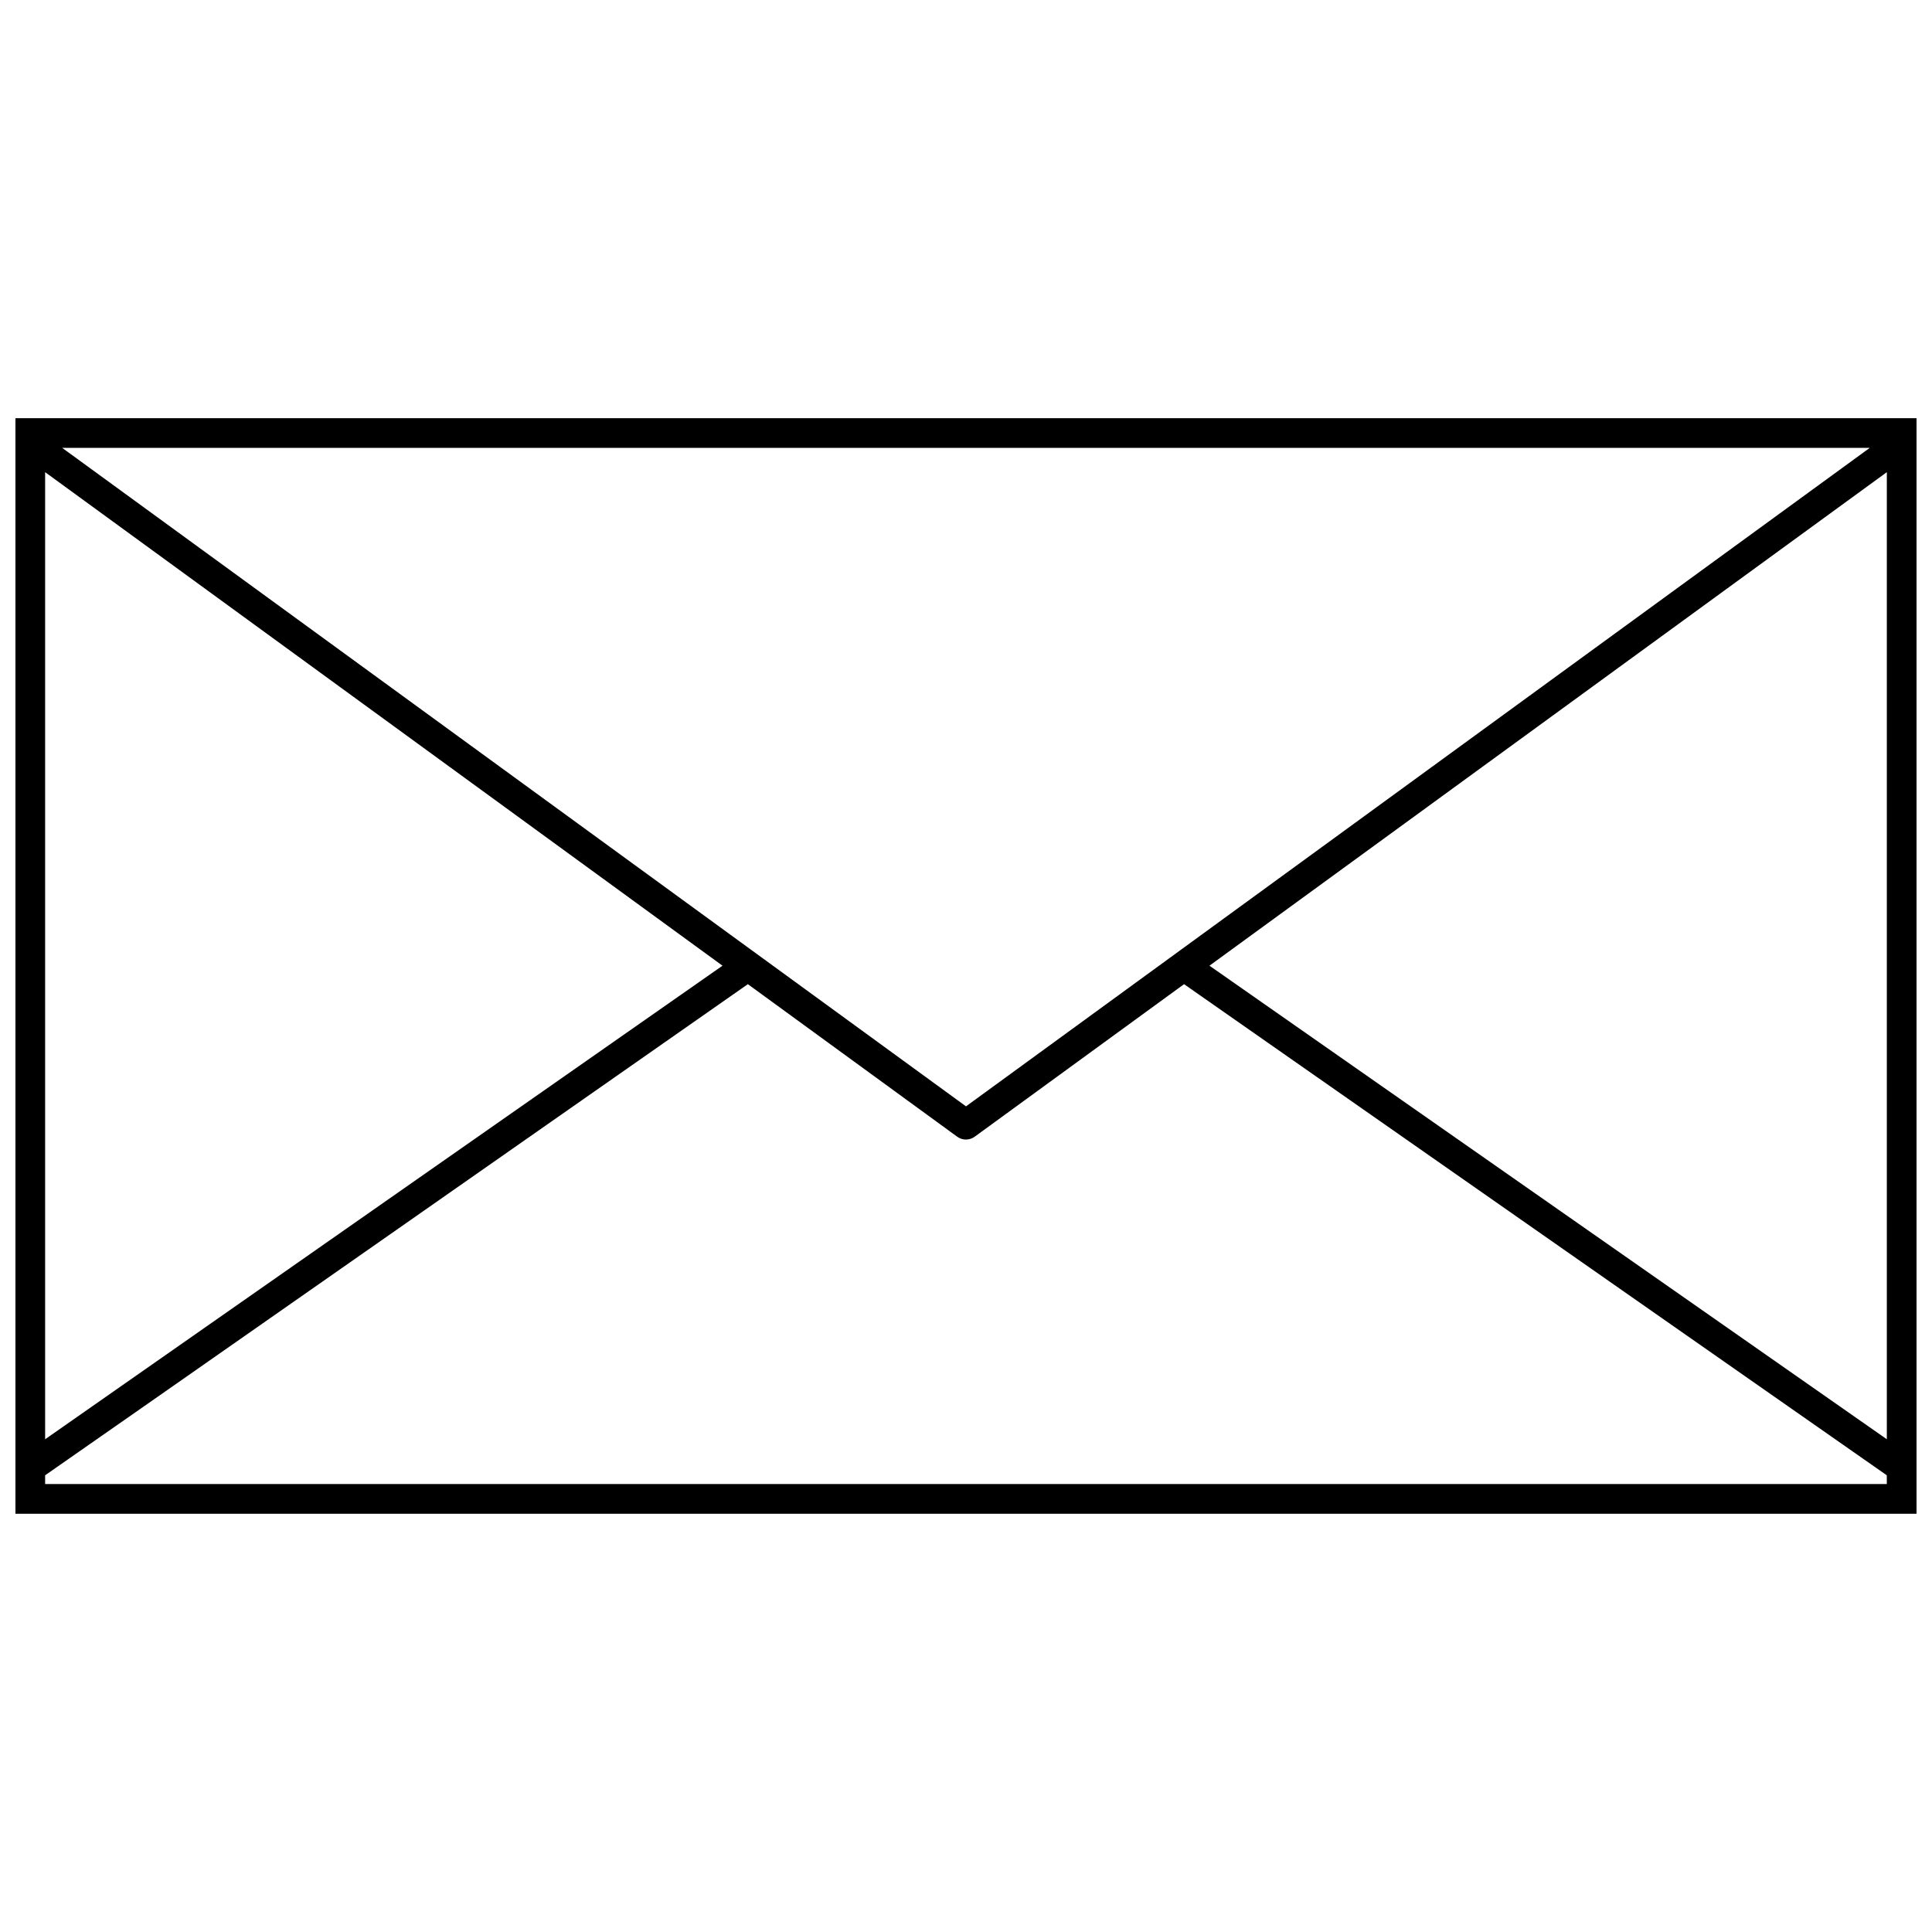 <?xml version="1.0" encoding="UTF-8"?>
<!-- Uploaded to: ICON Repo, www.iconrepo.com, Generator: ICON Repo Mixer Tools -->
<svg width="800px" height="800px" version="1.1" viewBox="144 144 512 512" xmlns="http://www.w3.org/2000/svg">
 <defs>
  <clipPath id="a">
   <path d="m148.09 254h503.81v292h-503.81z"/>
  </clipPath>
 </defs>
 <g clip-path="url(#a)">
  <path d="m148.09 254.82v290.34h503.81v-290.34zm491.41 7.875-239.5 174.5-239.51-174.5zm-483.54 6.434 179.51 130.79-179.51 125.5zm488.07 268.16h-488.07v-2.324c0.121 0.012 186.23-130.15 186.23-130.15l55.48 40.426c0.691 0.504 1.5 0.754 2.316 0.754s1.629-0.258 2.316-0.754l55.484-40.426 186.23 130.15zm0-11.871-179.51-125.5 179.51-130.79z"/>
 </g>
</svg>